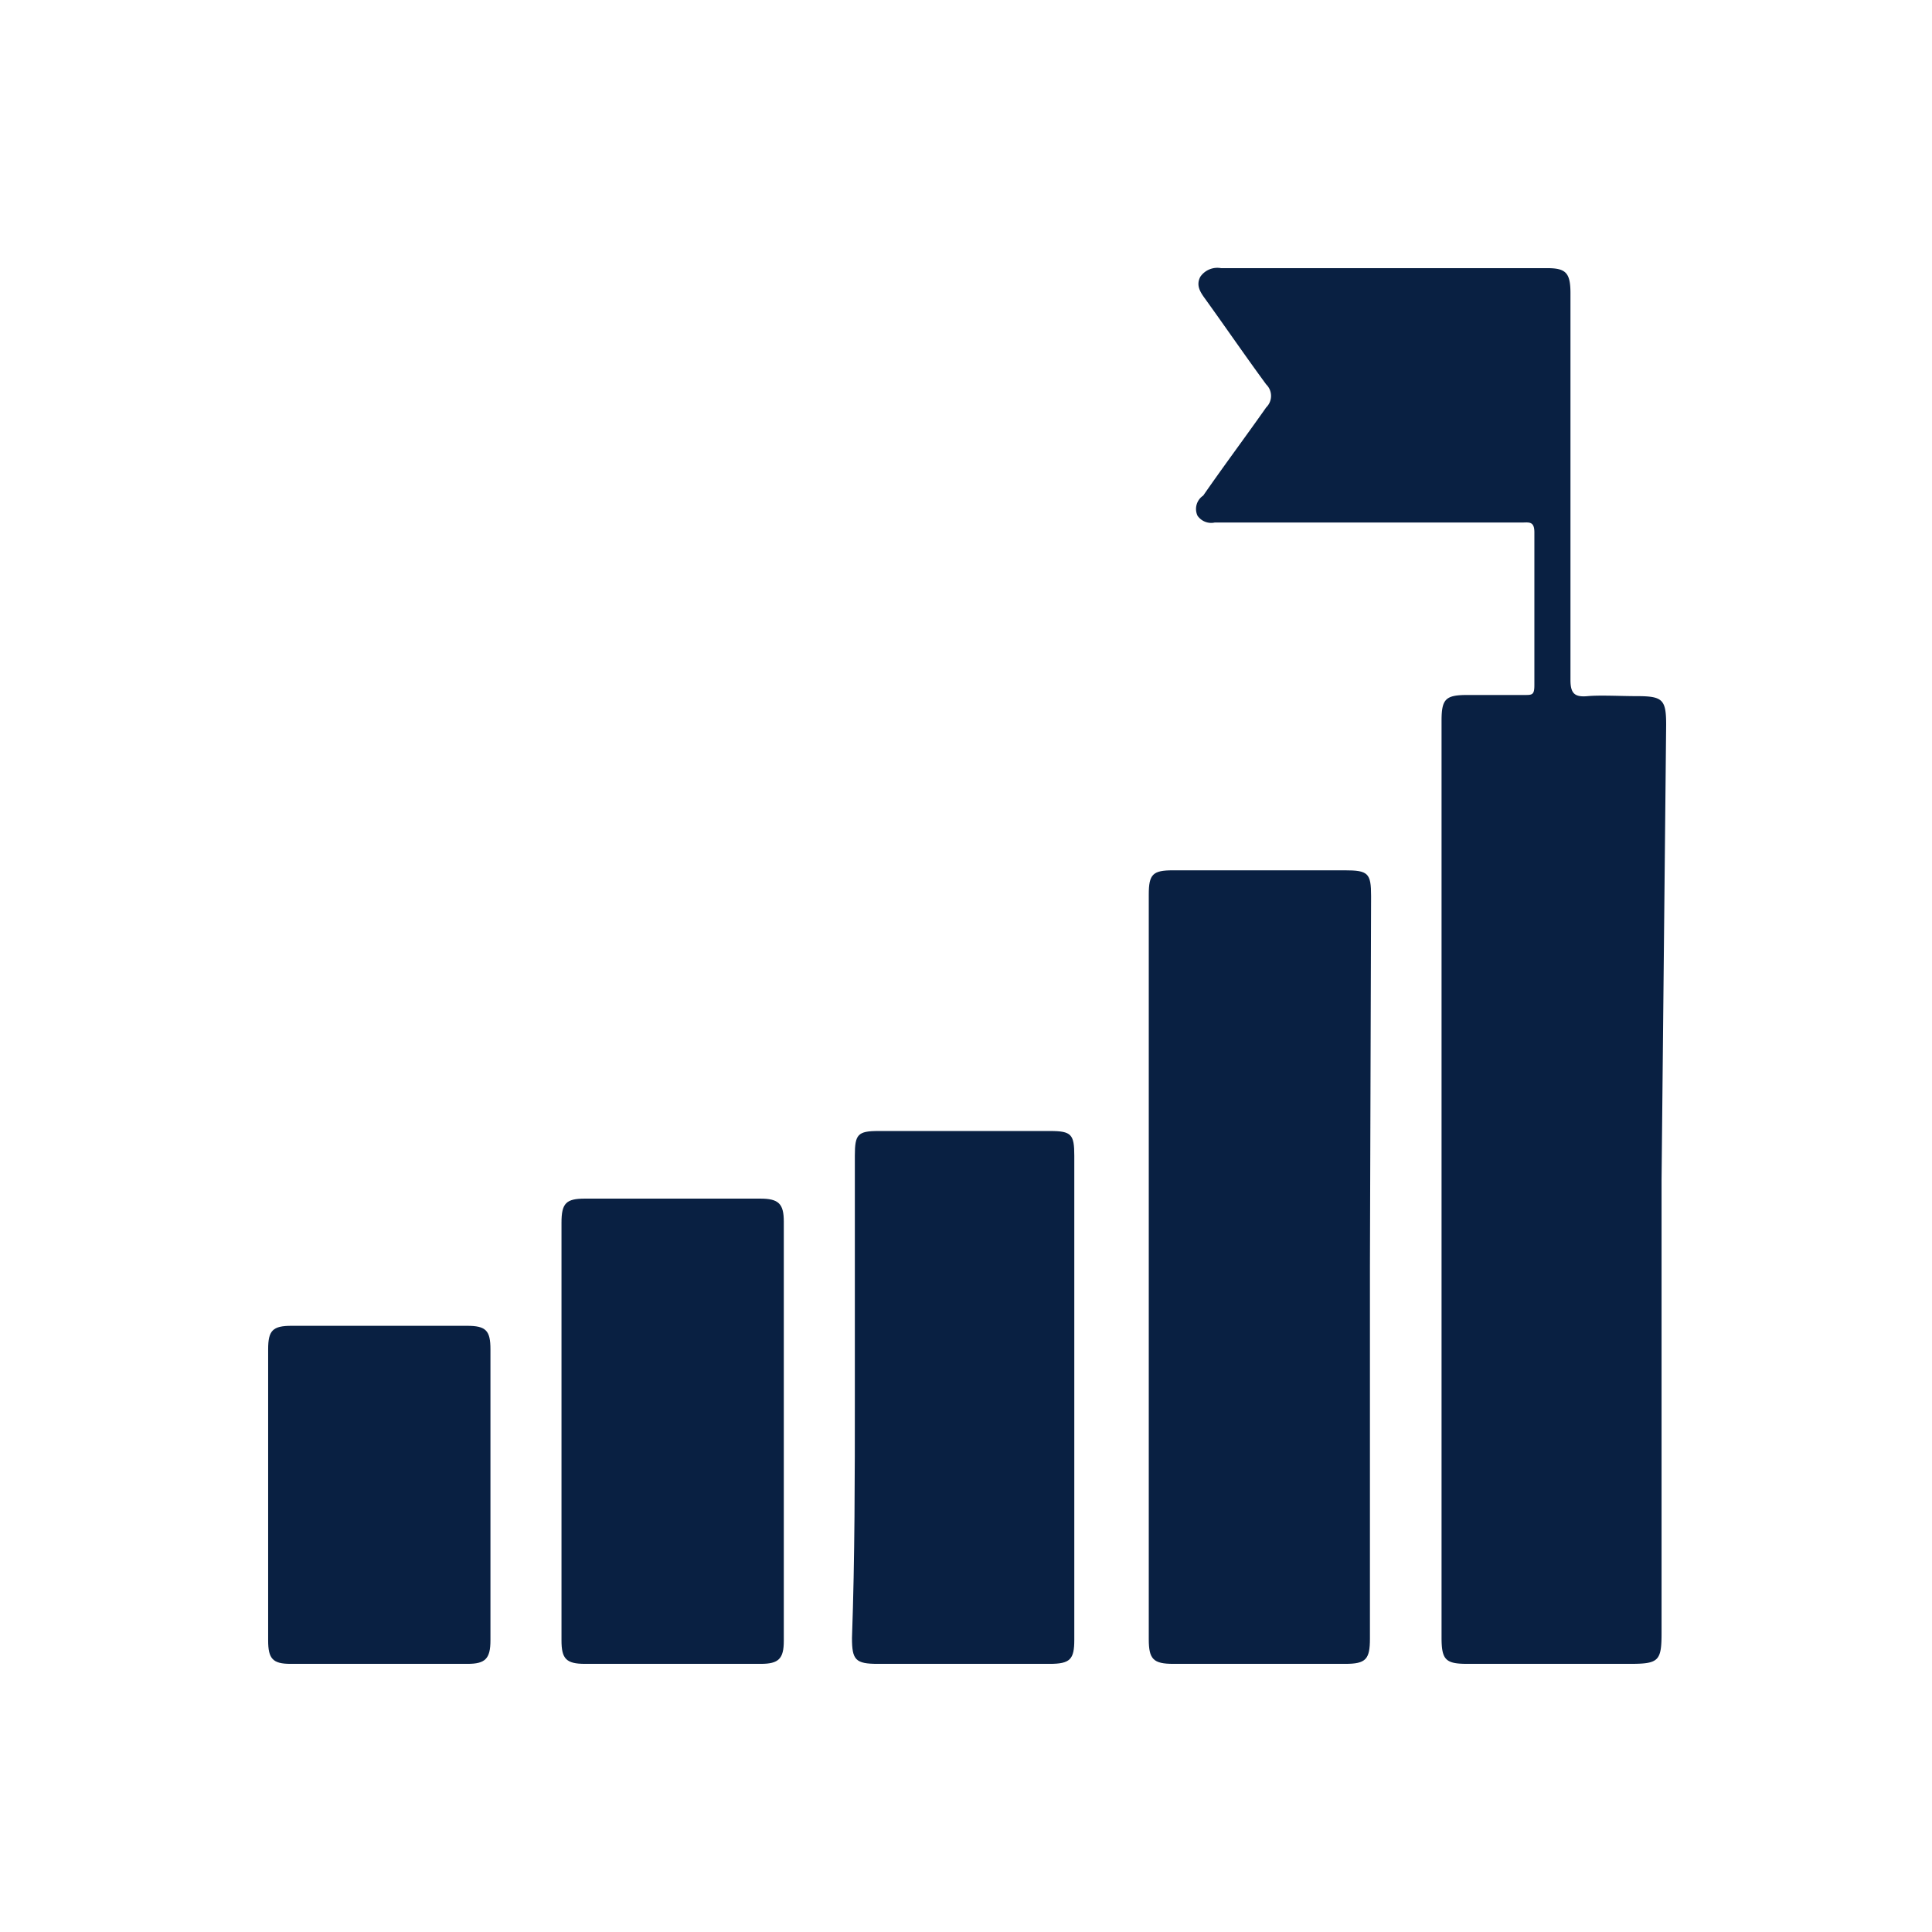 <svg xmlns="http://www.w3.org/2000/svg" viewBox="0 0 33.72 33.72"><defs><style>.cls-1{fill:none;}.cls-2{fill:#092042;}</style></defs><g id="Layer_2" data-name="Layer 2"><g id="Layer_1-2" data-name="Layer 1"><rect class="cls-1" width="33.72" height="33.72"/><path class="cls-2" d="M29,20.59V28.5c0,.49-.05.54-.55.54H25.61c-.38,0-.45-.07-.45-.46v-16c0-.38.07-.45.45-.45h1c.13,0,.17,0,.17-.17,0-.89,0-1.78,0-2.67,0-.2-.1-.17-.22-.17H21.2A.29.29,0,0,1,20.9,9,.28.28,0,0,1,21,8.65c.36-.52.72-1,1.1-1.54a.28.28,0,0,0,0-.4c-.36-.49-.71-1-1.07-1.5-.08-.11-.16-.23-.08-.38a.36.36,0,0,1,.36-.15H27c.33,0,.41.08.41.44q0,3.38,0,6.75c0,.24.08.3.3.28s.57,0,.86,0c.45,0,.51.06.51.5Z"/><path class="cls-2" d="M23.91,22.11V28.6c0,.36-.07.44-.43.44h-3c-.35,0-.43-.08-.43-.43v-13c0-.35.07-.42.42-.42h3c.41,0,.46.05.46.45Z"/><path class="cls-2" d="M14.92,24.37c0-1.4,0-2.8,0-4.2,0-.37.05-.43.41-.43h3c.37,0,.42.06.42.43v8.45c0,.34-.07.42-.43.42h-3c-.39,0-.45-.07-.45-.45C14.92,27.18,14.92,25.77,14.92,24.37Z"/><path class="cls-2" d="M9.8,25V21.34c0-.34.08-.42.41-.42h3.06c.32,0,.41.09.41.4v7.32c0,.31-.09.4-.4.4H10.21c-.33,0-.41-.09-.41-.41Z"/><path class="cls-2" d="M8.56,26.09v2.54c0,.32-.09.41-.4.41H5.07c-.31,0-.39-.09-.39-.41V23.55c0-.33.08-.41.41-.41q1.53,0,3.06,0c.33,0,.41.08.41.41Z"/></g></g></svg>